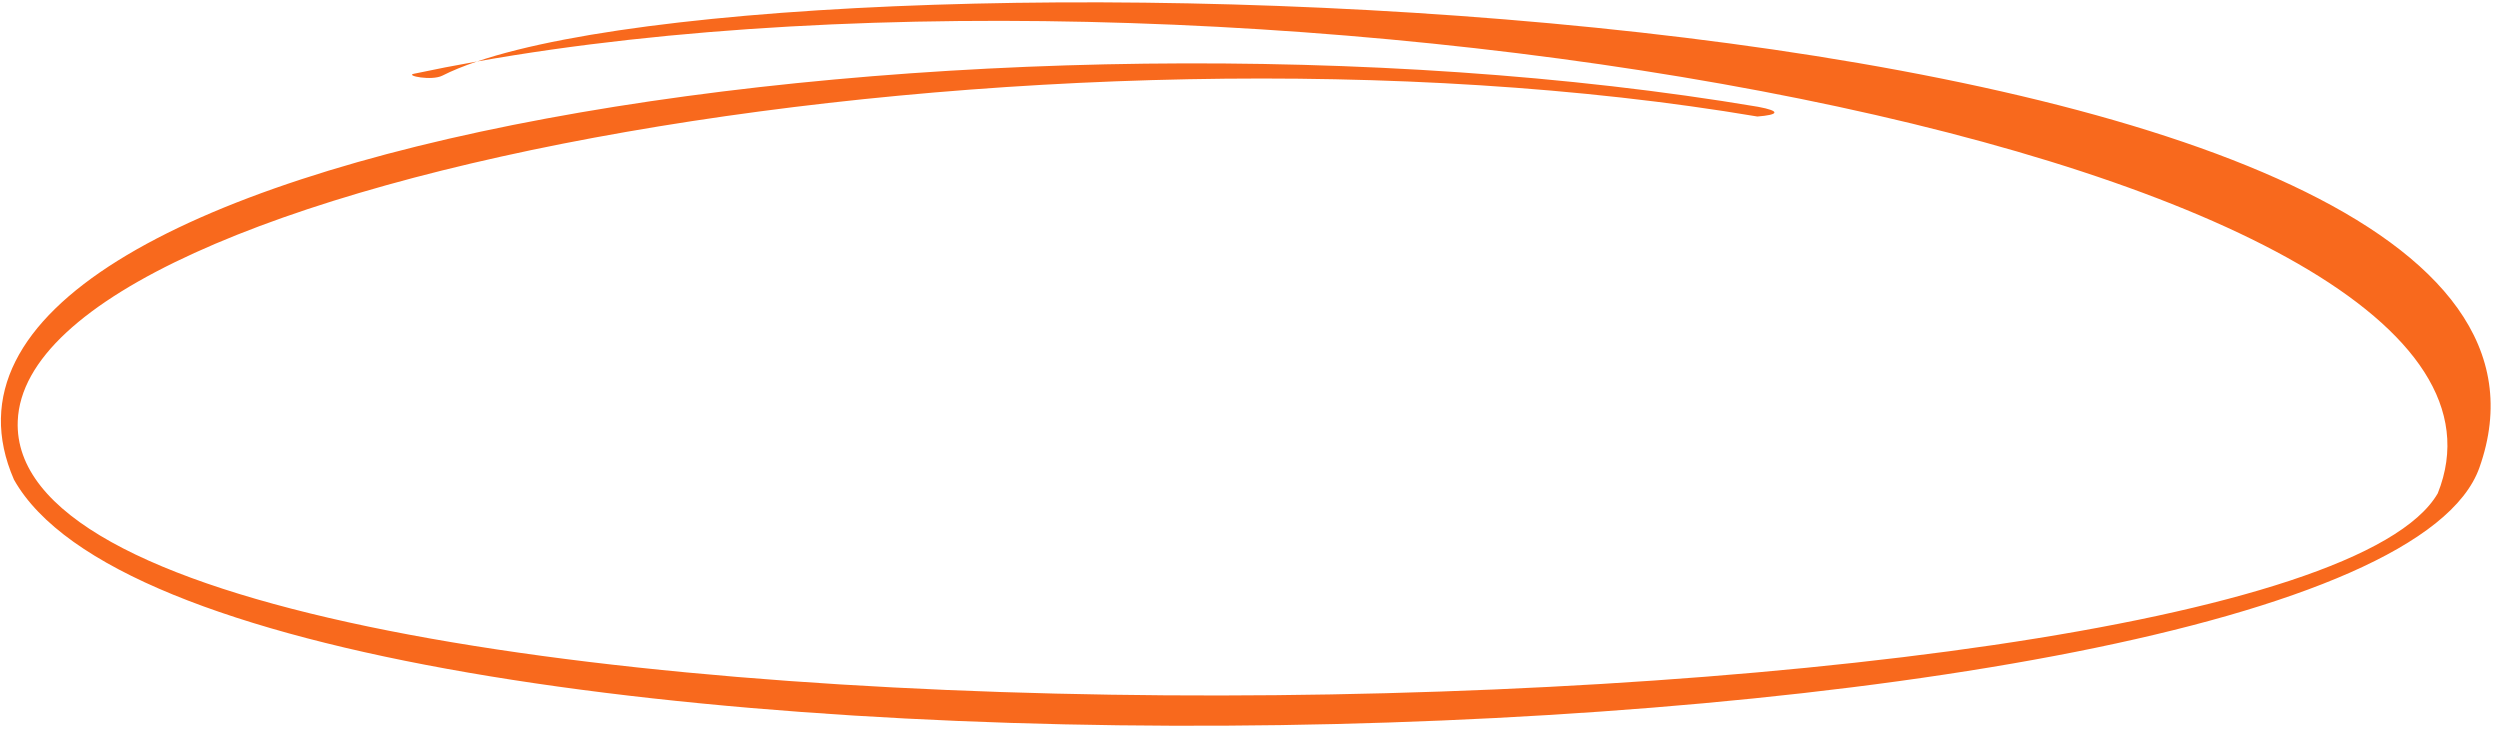 <?xml version="1.0" encoding="UTF-8"?> <svg xmlns="http://www.w3.org/2000/svg" width="132" height="39" viewBox="0 0 132 39" fill="none"><path d="M130.911 24.696C125.04 41.214 11.363 44.208 0.738 25.326C-7.048 7.462 52.789 -1.095 92.822 5.638C94.045 5.866 93.923 6.063 92.789 6.152C55.458 -0.146 1.457 9.259 0.937 22.23C0.146 41.929 120.716 39.88 128.714 26.048C135.86 8.183 66.272 -4.049 25.187 3.246C24.484 3.483 23.872 3.732 23.358 3.993C22.794 4.28 21.382 3.995 21.846 3.896C22.936 3.664 24.05 3.448 25.187 3.246C45.323 -3.554 139.851 -0.457 130.911 24.696Z" fill="#F8691D"></path></svg> 